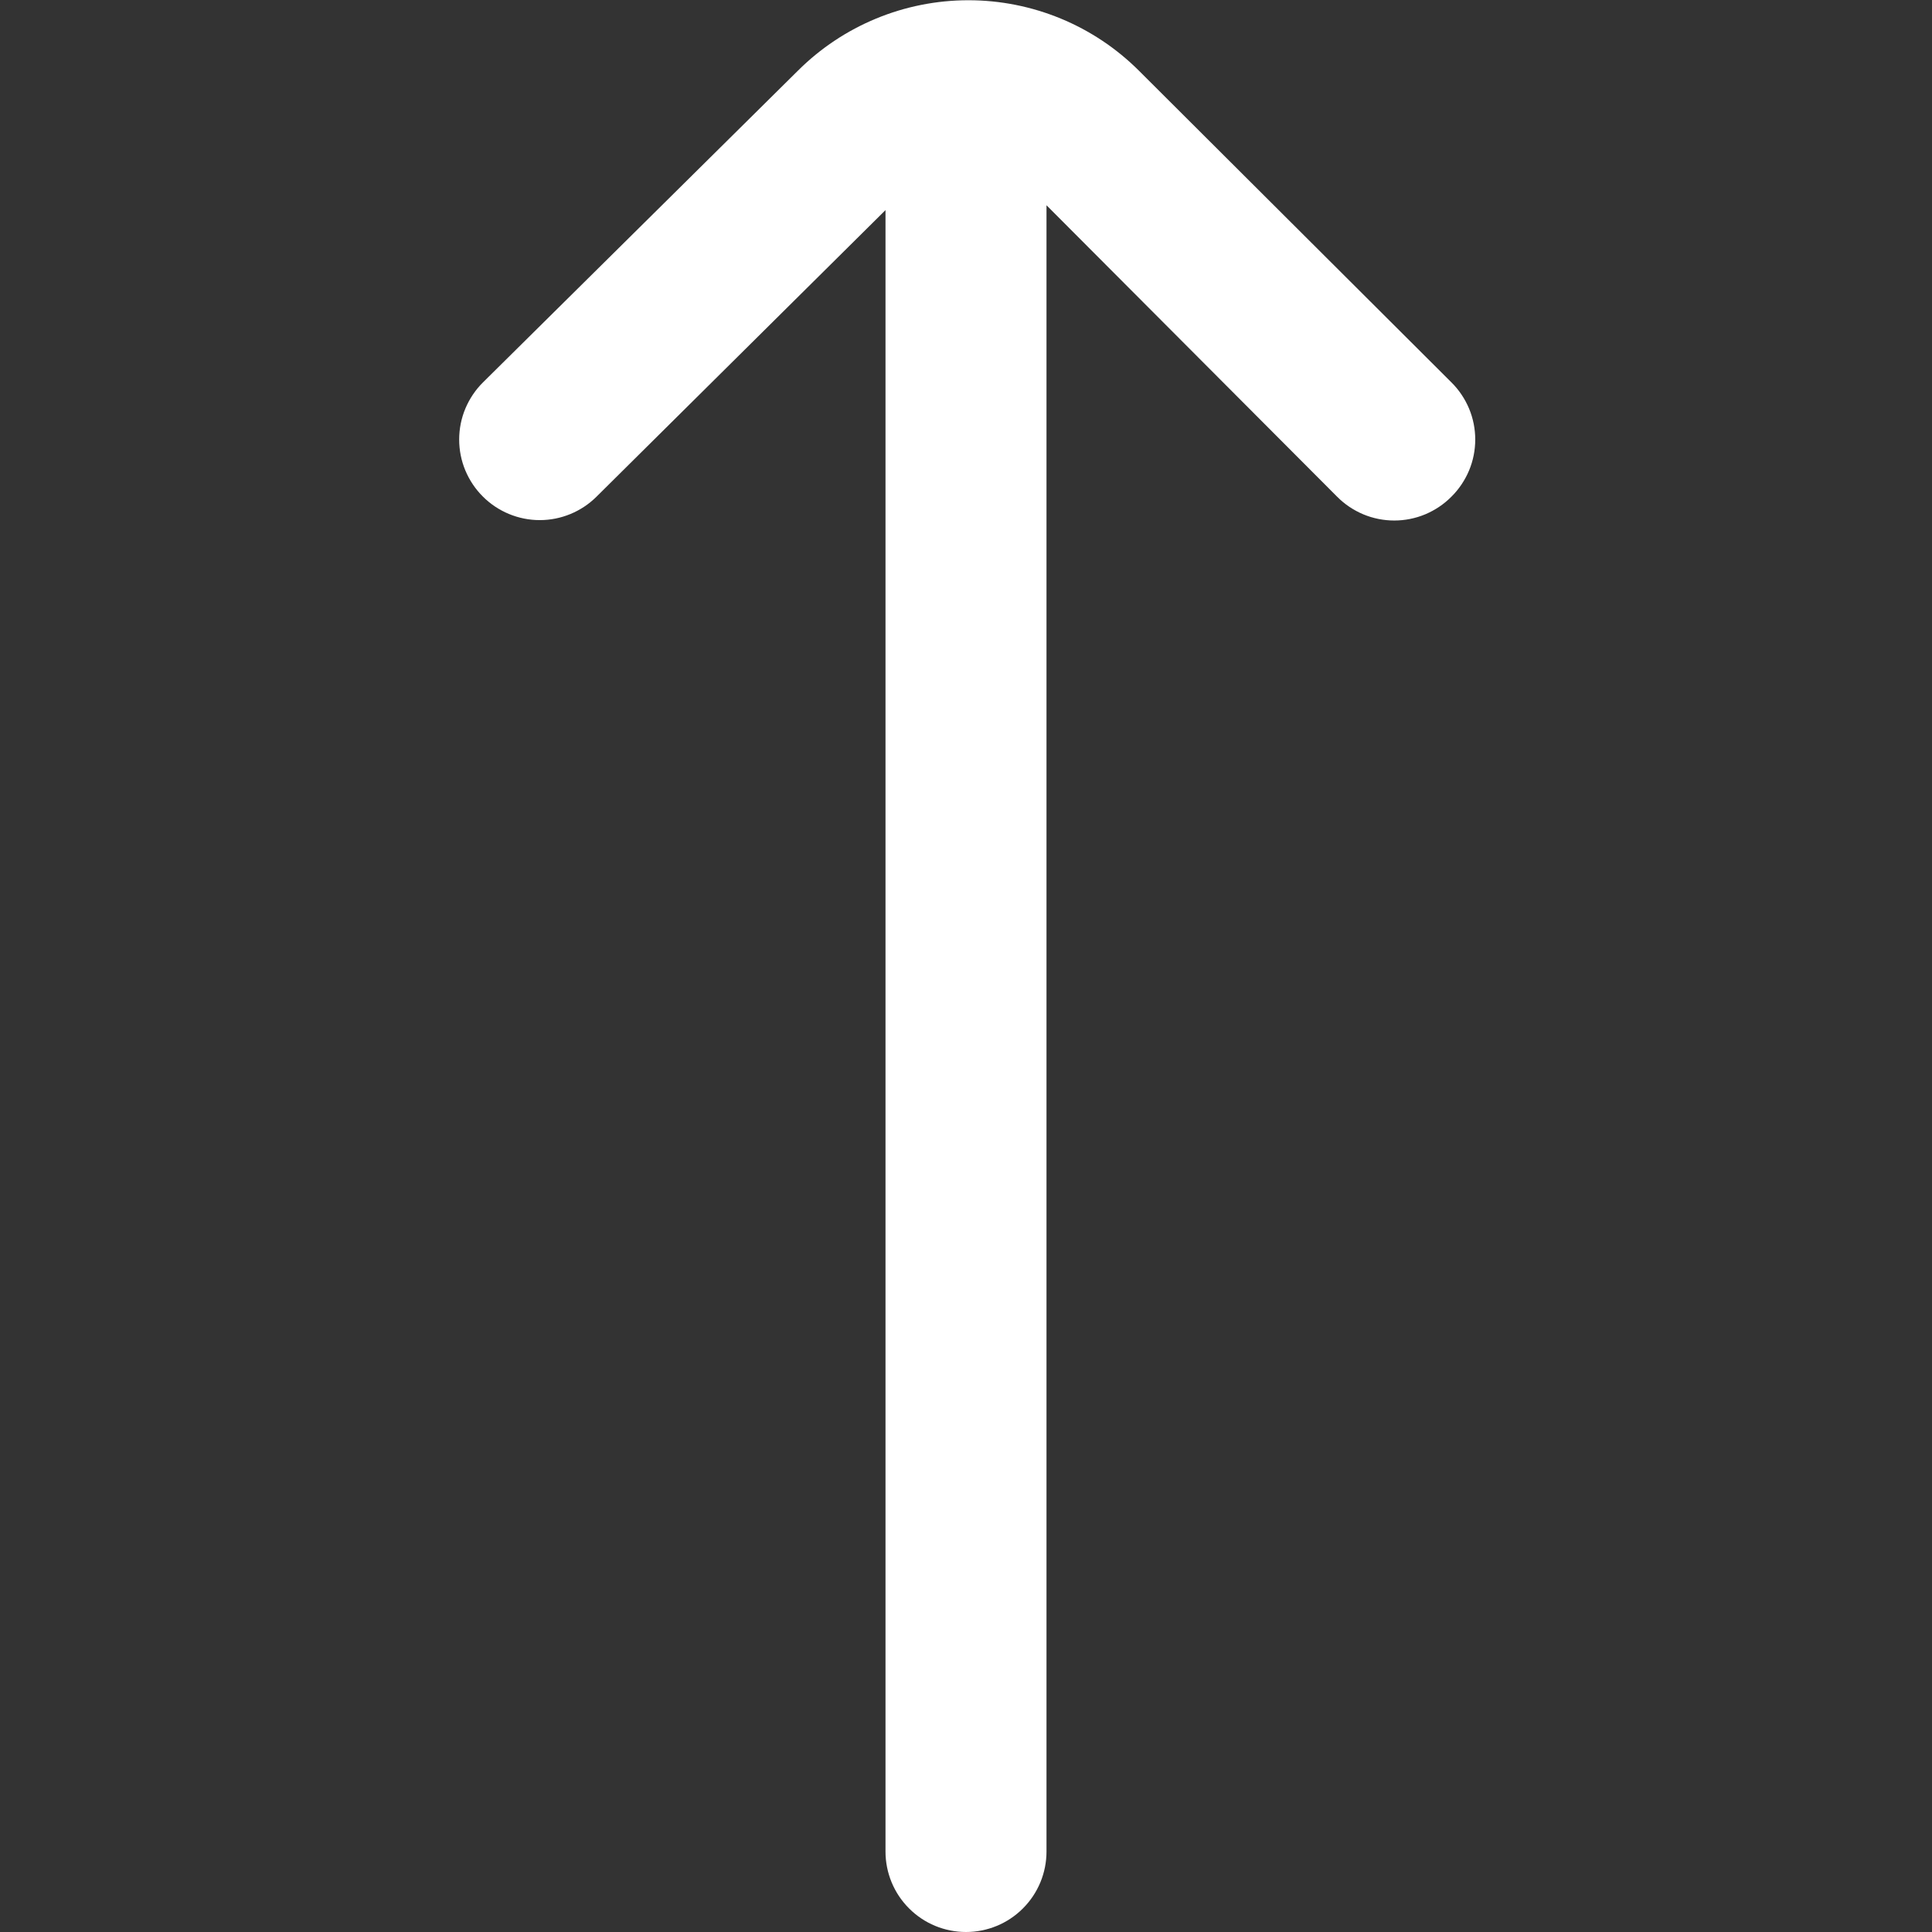 <svg width="24" height="24" viewBox="0 0 24 24" fill="none" xmlns="http://www.w3.org/2000/svg">
<rect x="0" y="0" width="24" height="24" fill="#333333" stroke="none"/>
<g clip-path="url(#clip0_582_2552)">
<path d="M9.91 0.88L6 4.75C5.906 4.843 5.832 4.954 5.781 5.075C5.73 5.197 5.704 5.328 5.704 5.46C5.704 5.592 5.73 5.723 5.781 5.845C5.832 5.966 5.906 6.077 6 6.17C6.187 6.356 6.441 6.461 6.705 6.461C6.969 6.461 7.223 6.356 7.41 6.17L11 2.61L11 23C11 23.265 11.105 23.52 11.293 23.707C11.48 23.895 11.735 24 12 24V24C12.265 24 12.52 23.895 12.707 23.707C12.895 23.52 13 23.265 13 23L13 2.55L16.61 6.17C16.703 6.264 16.814 6.338 16.935 6.389C17.057 6.44 17.188 6.466 17.32 6.466C17.452 6.466 17.583 6.44 17.705 6.389C17.826 6.338 17.937 6.264 18.03 6.17C18.124 6.077 18.198 5.966 18.249 5.845C18.3 5.723 18.326 5.592 18.326 5.46C18.326 5.328 18.3 5.197 18.249 5.075C18.198 4.954 18.124 4.843 18.03 4.75L14.15 0.88C13.588 0.318 12.825 0.003 12.03 0.003C11.235 0.003 10.473 0.318 9.91 0.88Z" fill="white"/>
</g>
<defs>
<clipPath id="clip0_582_2552">
<rect width="24" height="24" fill="white" transform="translate(0 24) rotate(-90)"/>
</clipPath>
</defs>
</svg>
